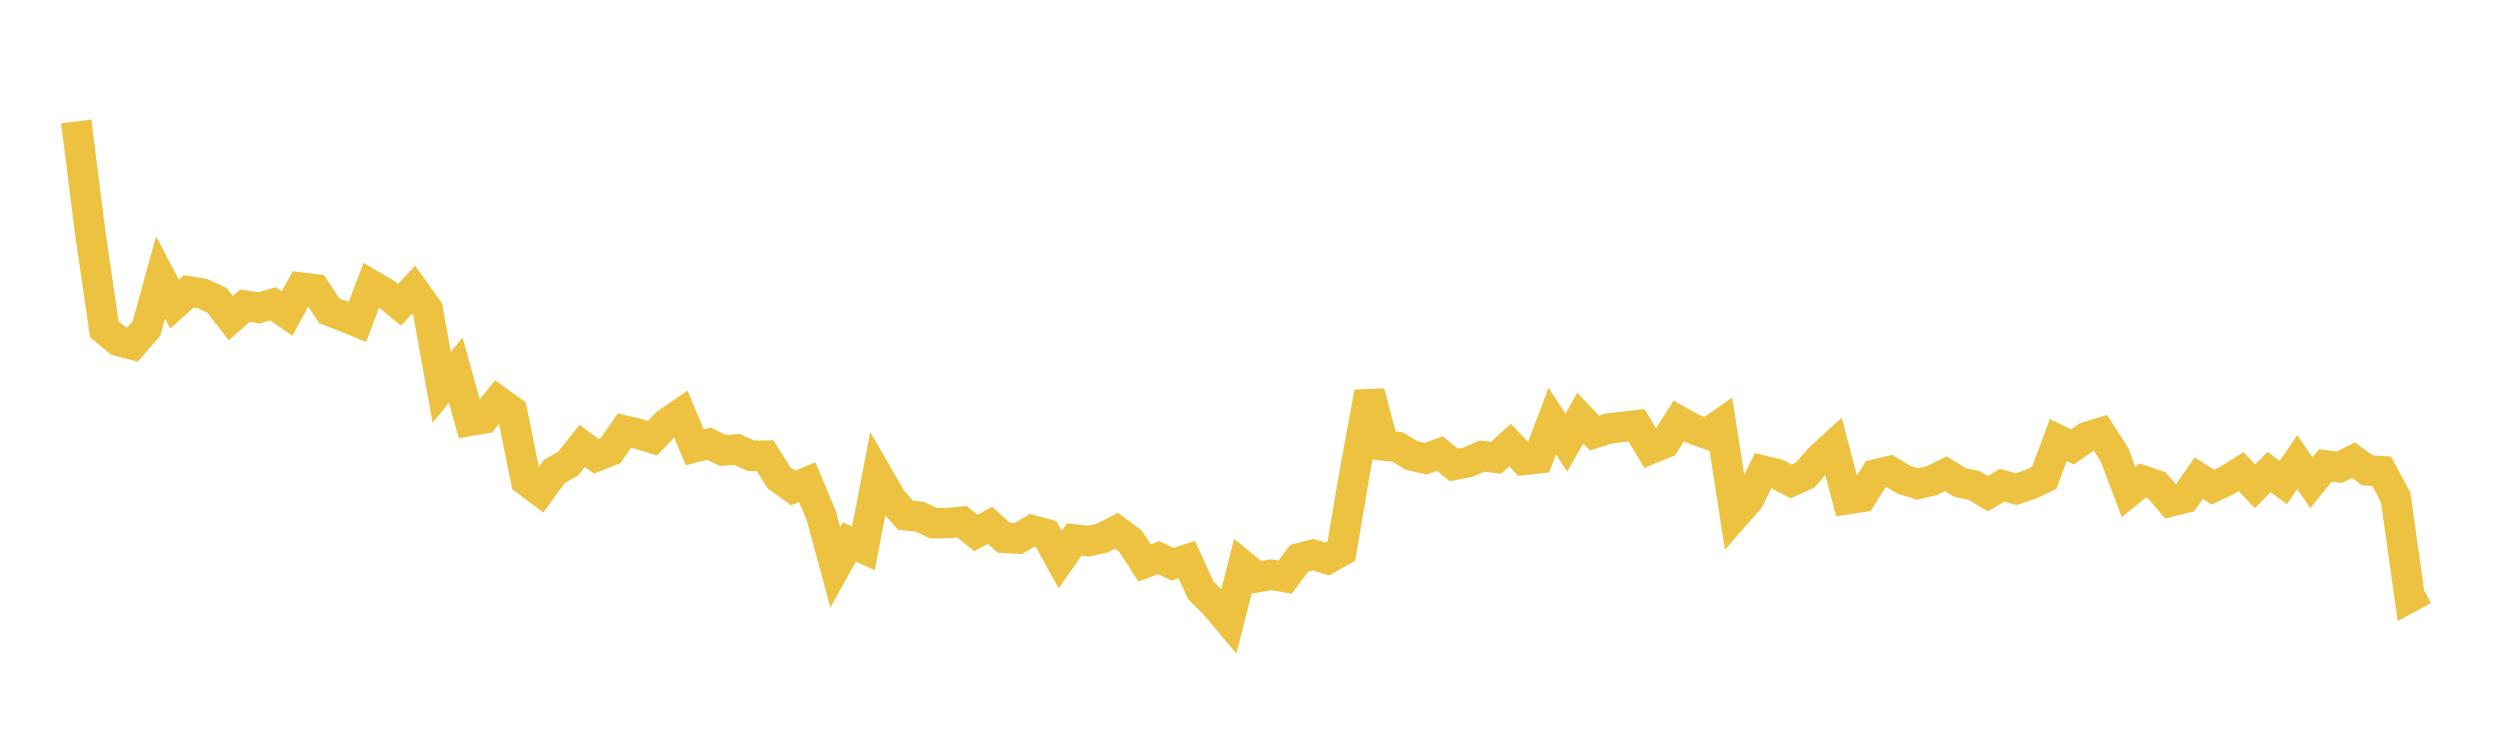 <svg width="164" height="48" xmlns="http://www.w3.org/2000/svg" xmlns:xlink="http://www.w3.org/1999/xlink"><path fill="none" stroke="rgb(237,194,64)" stroke-width="2" d="M5,7.966L5.922,15.278L6.844,21.607L7.766,22.365L8.689,22.604L9.611,21.539L10.533,18.202L11.455,19.951L12.377,19.116L13.299,19.271L14.222,19.692L15.144,20.874L16.066,20.047L16.988,20.194L17.91,19.929L18.832,20.574L19.754,18.868L20.677,18.982L21.599,20.389L22.521,20.742L23.443,21.122L24.365,18.706L25.287,19.245L26.21,19.995L27.132,19.002L28.054,20.288L28.976,25.415L29.898,24.273L30.82,27.607L31.743,27.452L32.665,26.307L33.587,26.975L34.509,31.524L35.431,32.218L36.353,30.943L37.275,30.408L38.198,29.247L39.12,29.938L40.042,29.57L40.964,28.247L41.886,28.468L42.808,28.744L43.731,27.772L44.653,27.142L45.575,29.339L46.497,29.1L47.419,29.553L48.341,29.478L49.263,29.897L50.186,29.89L51.108,31.352L52.03,32.009L52.952,31.628L53.874,33.815L54.796,37.214L55.719,35.553L56.641,35.971L57.563,31.163L58.485,32.769L59.407,33.803L60.329,33.897L61.251,34.324L62.174,34.312L63.096,34.226L64.018,34.965L64.94,34.461L65.862,35.28L66.784,35.333L67.707,34.787L68.629,35.036L69.551,36.709L70.473,35.387L71.395,35.499L72.317,35.296L73.24,34.815L74.162,35.501L75.084,36.932L76.006,36.584L76.928,37.012L77.85,36.709L78.772,38.723L79.695,39.642L80.617,40.74L81.539,37.115L82.461,37.867L83.383,37.701L84.305,37.857L85.228,36.623L86.15,36.389L87.072,36.666L87.994,36.149L88.916,30.725L89.838,25.735L90.76,29.22L91.683,29.322L92.605,29.881L93.527,30.087L94.449,29.753L95.371,30.502L96.293,30.325L97.216,29.921L98.138,30.031L99.06,29.198L99.982,30.172L100.904,30.065L101.826,27.628L102.749,29.031L103.671,27.43L104.593,28.409L105.515,28.112L106.437,28.008L107.359,27.901L108.281,29.442L109.204,29.066L110.126,27.613L111.048,28.128L111.97,28.46L112.892,27.814L113.814,33.792L114.737,32.737L115.659,30.882L116.581,31.102L117.503,31.58L118.425,31.158L119.347,30.103L120.269,29.256L121.192,32.747L122.114,32.605L123.036,31.124L123.958,30.905L124.88,31.462L125.802,31.751L126.725,31.527L127.647,31.075L128.569,31.646L129.491,31.84L130.413,32.385L131.335,31.831L132.257,32.085L133.18,31.784L134.102,31.345L135.024,28.867L135.946,29.321L136.868,28.679L137.79,28.396L138.713,29.835L139.635,32.274L140.557,31.526L141.479,31.839L142.401,32.896L143.323,32.669L144.246,31.361L145.168,31.955L146.09,31.517L147.012,30.938L147.934,31.901L148.856,30.968L149.778,31.656L150.701,30.314L151.623,31.664L152.545,30.533L153.467,30.656L154.389,30.187L155.311,30.861L156.234,30.914L157.156,32.634L158.078,39.18L159,38.684"></path></svg>